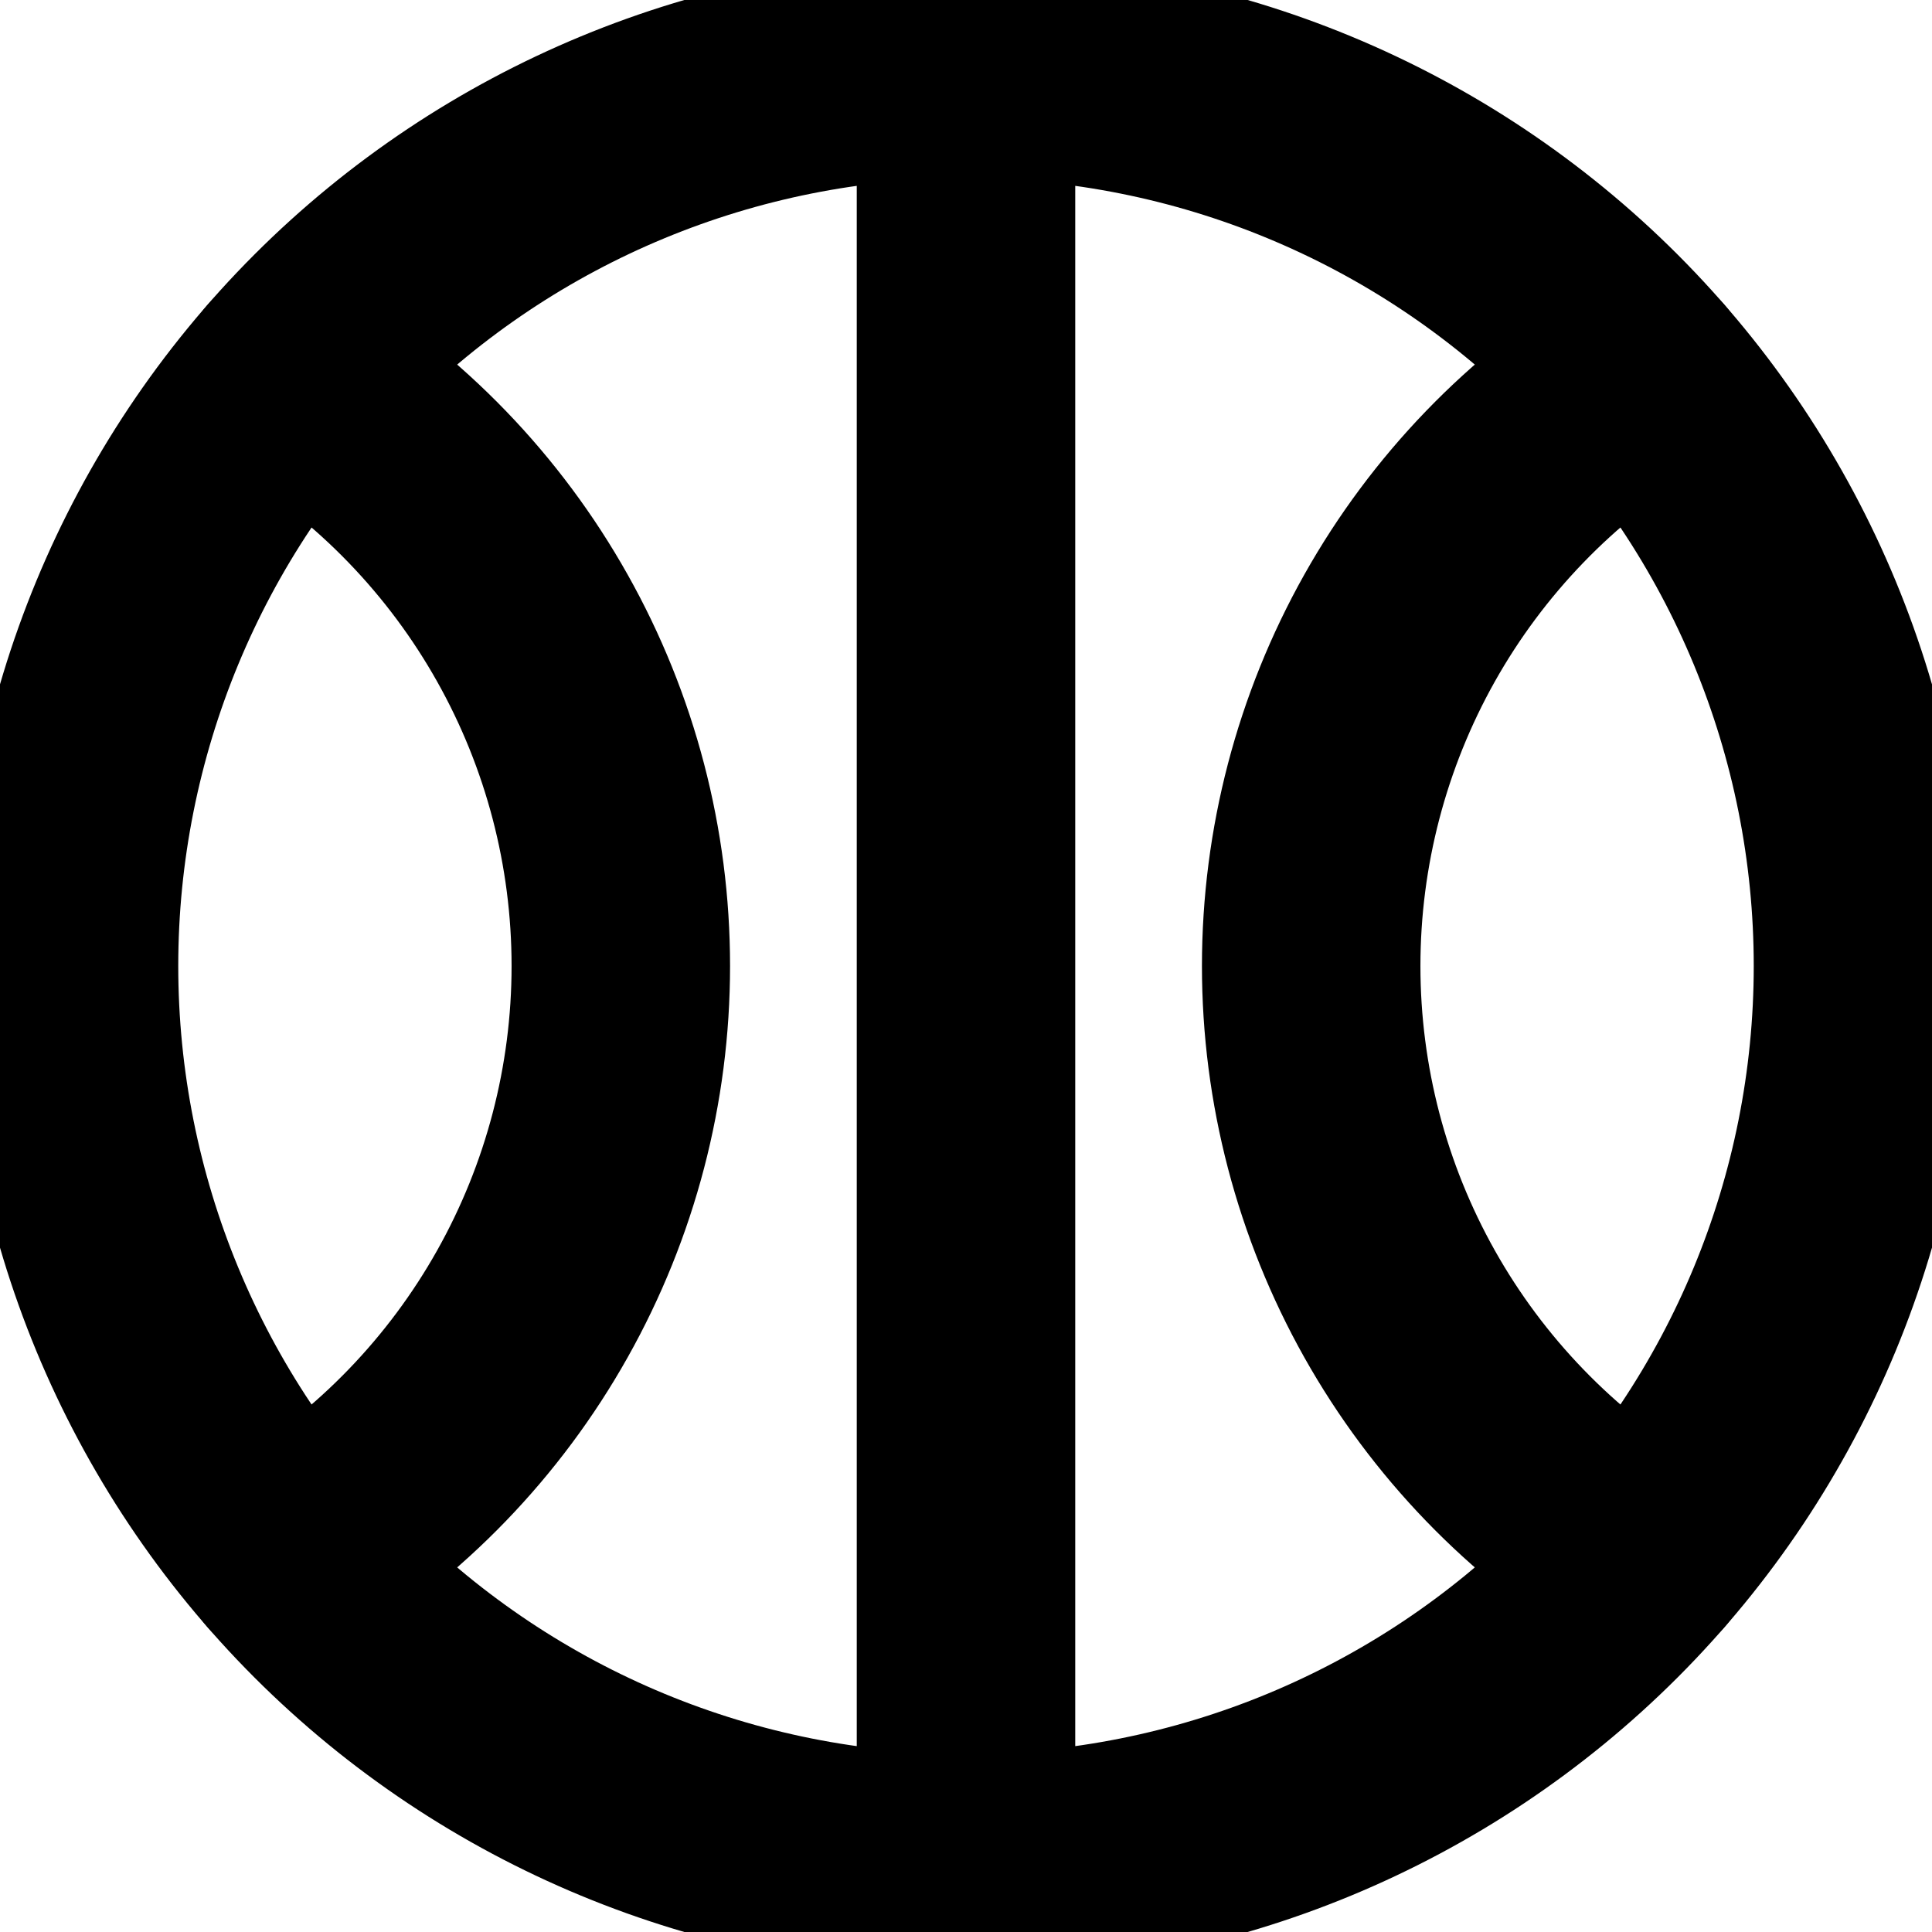 <svg width="36" height="36" viewBox="0 0 36 36" fill="none" xmlns="http://www.w3.org/2000/svg">
<g clip-path="url(#clip0_3484_85)">
<path d="M18 34.714C22.433 34.714 26.684 32.953 29.819 29.819C32.953 26.684 34.714 22.433 34.714 18C34.714 13.567 32.953 9.316 29.819 6.181C26.684 3.047 22.433 1.286 18 1.286M18 34.714C13.567 34.714 9.316 32.953 6.181 29.819C3.047 26.684 1.286 22.433 1.286 18C1.286 13.567 3.047 9.316 6.181 6.181C9.316 3.047 13.567 1.286 18 1.286M18 34.714V1.286" stroke="black" stroke-width="4.071" stroke-linecap="round" stroke-linejoin="round"/>
<path d="M5.4 28.98C7.283 27.832 8.84 26.22 9.92 24.297C11.001 22.374 11.568 20.206 11.568 18C11.568 15.794 11.001 13.626 9.92 11.703C8.84 9.78 7.283 8.168 5.4 7.02M30.6 7.02C28.716 8.168 27.16 9.78 26.079 11.703C24.999 13.626 24.432 15.794 24.432 18C24.432 20.206 24.999 22.374 26.079 24.297C27.16 26.22 28.716 27.832 30.6 28.98" stroke="black" stroke-width="4.071" stroke-linecap="round" stroke-linejoin="round"/>
</g>
<defs>
<clipPath id="clip0_3484_85">
<rect width="36" height="36" fill="white"/>
</clipPath>
</defs>
</svg>
